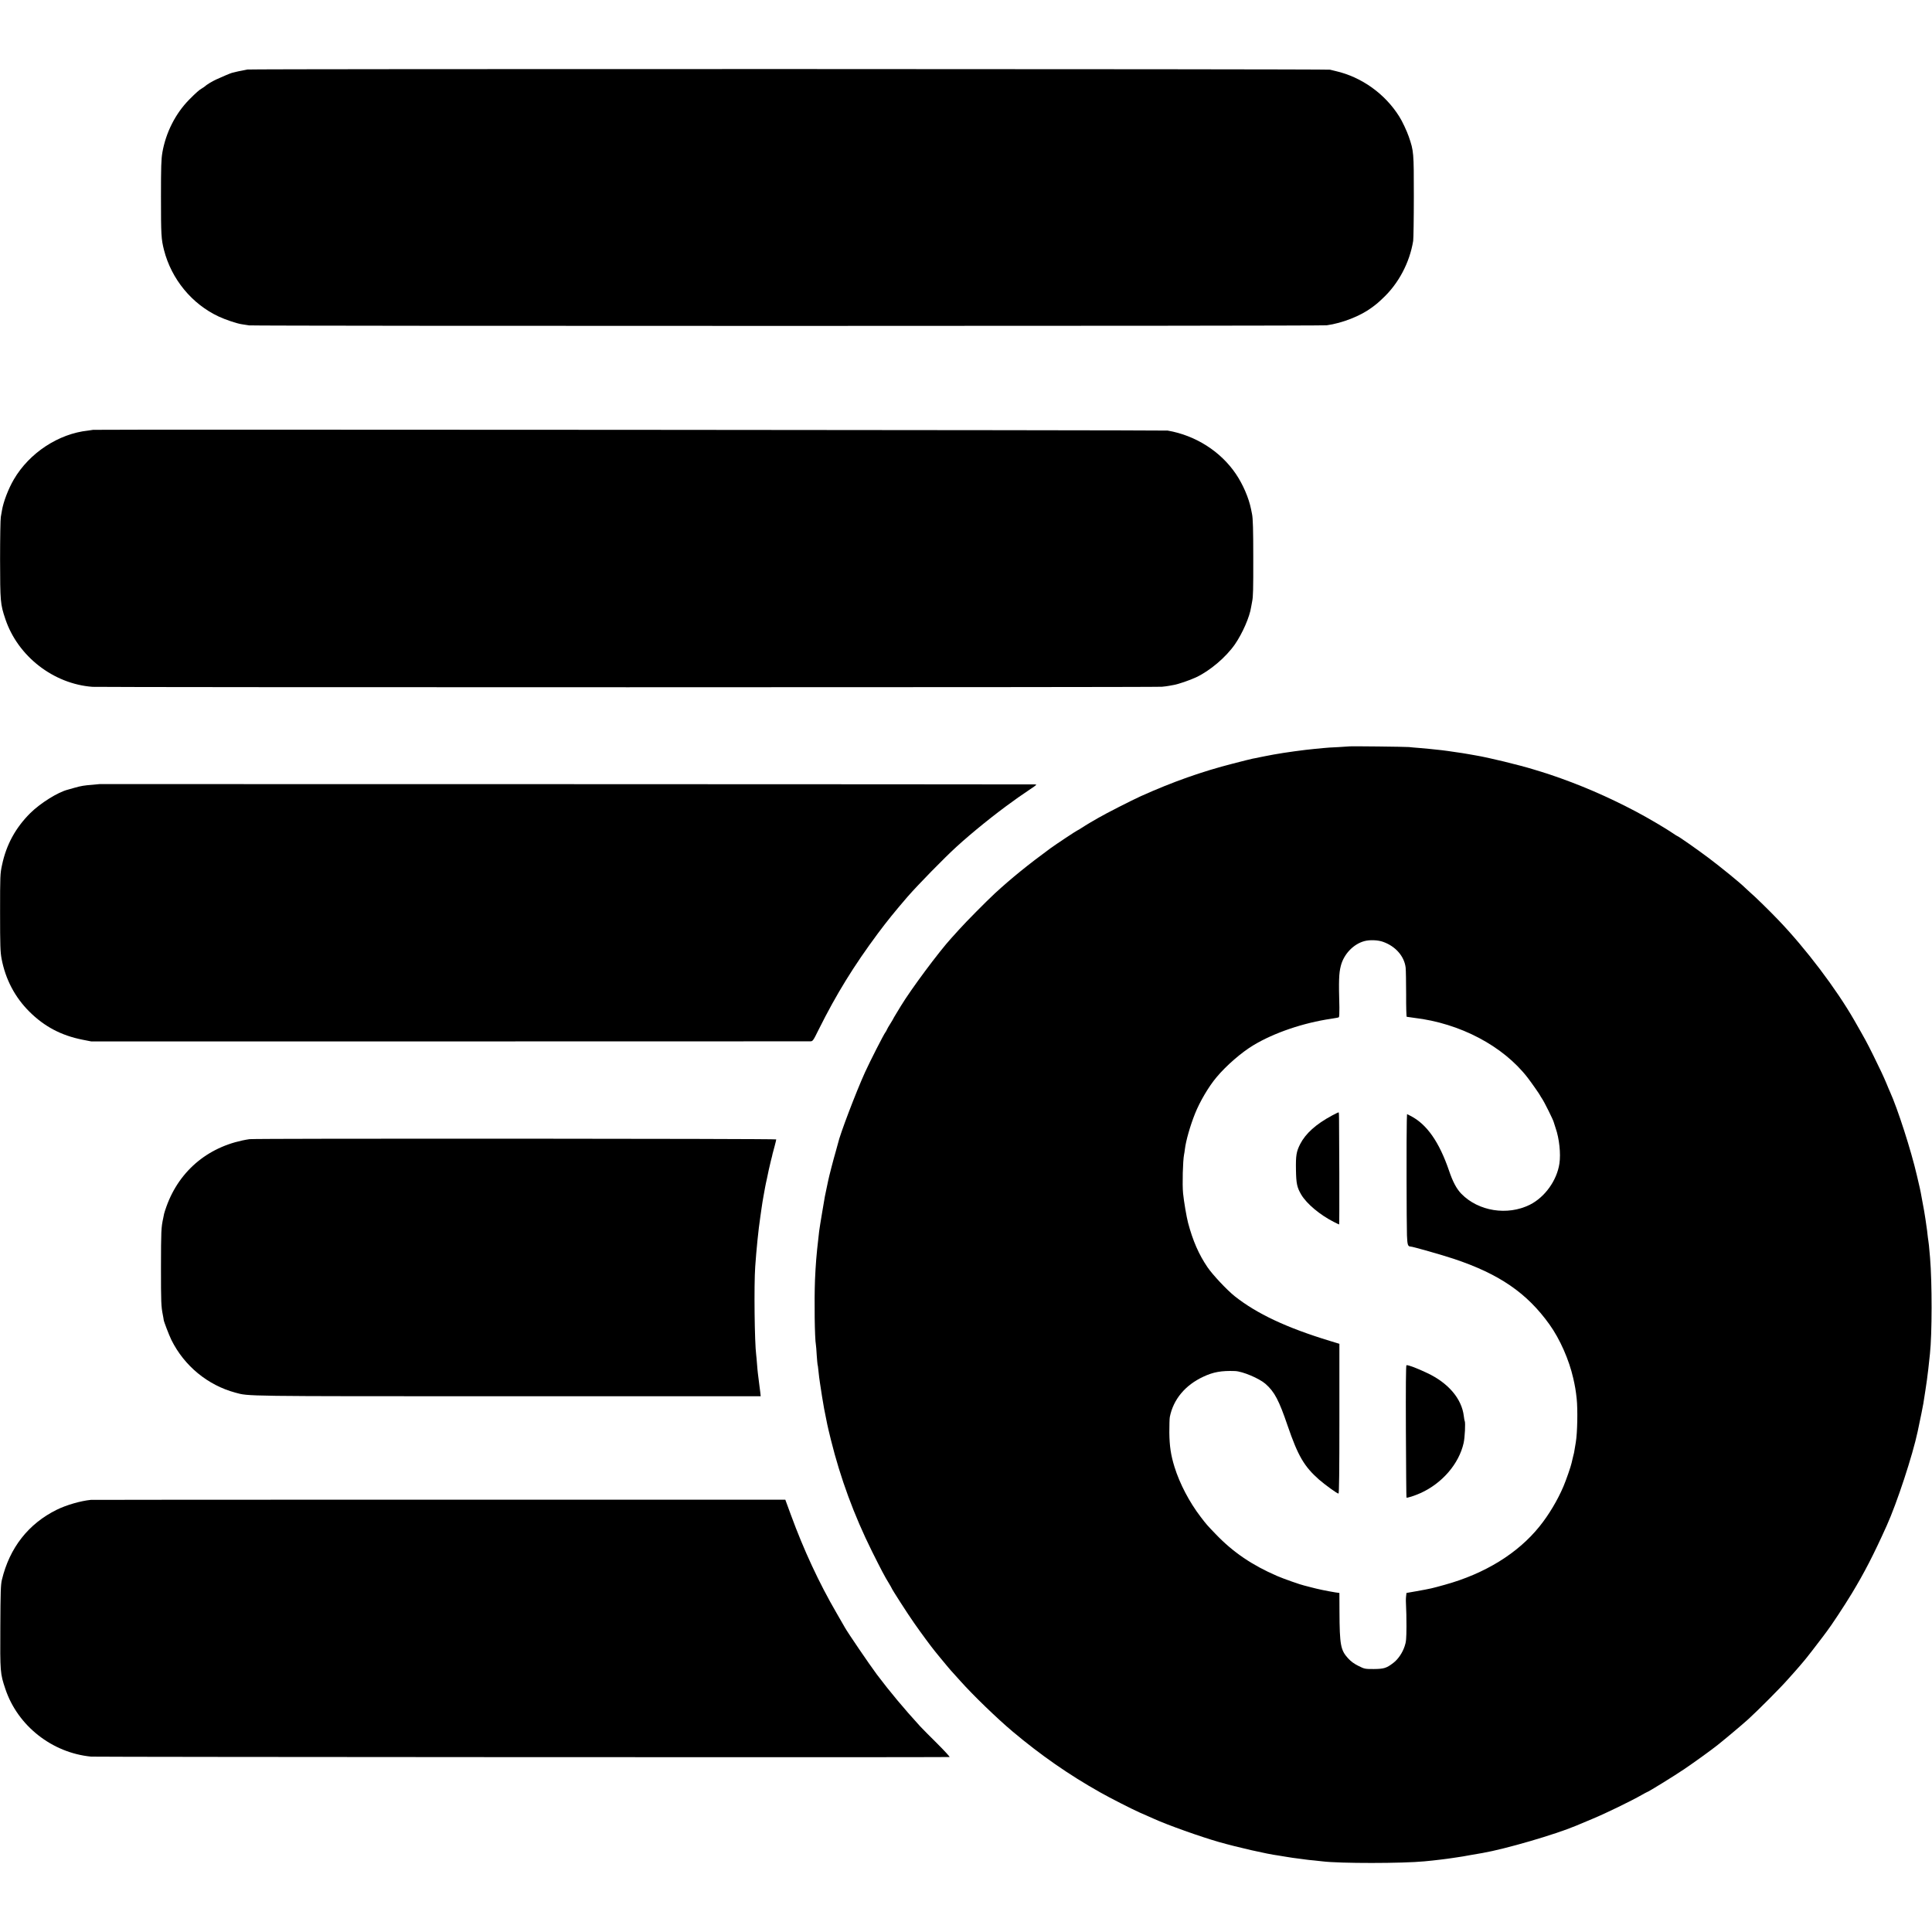 <?xml version="1.0" standalone="no"?>
<!DOCTYPE svg PUBLIC "-//W3C//DTD SVG 20010904//EN"
 "http://www.w3.org/TR/2001/REC-SVG-20010904/DTD/svg10.dtd">
<svg version="1.0" xmlns="http://www.w3.org/2000/svg"
 width="2362pt" height="2362pt" viewBox="0 0 2362 2362"
 preserveAspectRatio="xMidYMid meet">
<g transform="translate(0,2362) scale(0.1,-0.1)"
fill="#000000" stroke="none">
<path d="M3025 22770 c-22 -5 -56 -11 -75 -15 -19 -3 -51 -10 -70 -15 -19 -5
-39 -10 -45 -11 -14 -3 -128 -51 -190 -80 -53 -24 -121 -66 -143 -87 -8 -6
-23 -17 -34 -23 -30 -16 -74 -55 -154 -136 -169 -171 -287 -405 -329 -648 -14
-83 -17 -172 -17 -535 0 -478 3 -521 37 -657 91 -356 341 -660 669 -813 81
-38 224 -86 281 -94 22 -4 63 -10 90 -14 67 -9 13105 -9 13175 1 190 26 413
114 550 216 66 49 74 56 132 111 195 180 332 439 375 705 4 28 8 273 8 545 0
540 -1 552 -62 730 -23 67 -81 191 -116 245 -174 278 -460 483 -777 556 -25 6
-56 13 -70 17 -38 9 -13189 11 -13235 2z"/>
<path d="M1138 18365 c-2 -1 -29 -5 -60 -9 -362 -38 -719 -273 -908 -596 -68
-116 -129 -276 -146 -380 -3 -19 -10 -55 -14 -80 -5 -25 -9 -259 -9 -520 1
-518 3 -545 65 -730 153 -454 587 -791 1064 -827 103 -7 13000 -7 13075 1 33
3 71 8 85 11 14 3 41 8 60 11 51 8 195 57 272 93 171 80 366 246 476 404 92
134 180 334 198 456 3 20 9 52 13 71 11 53 14 140 13 540 0 334 -4 471 -15
525 -2 11 -8 38 -12 60 -28 138 -98 301 -185 430 -187 277 -494 472 -835 531
-36 6 -13130 15 -13137 9z"/>
<path d="M16498 14495 c-2 -1 -64 -5 -138 -9 -74 -3 -153 -8 -175 -11 -22 -2
-69 -7 -105 -10 -132 -12 -373 -45 -510 -70 -41 -8 -88 -17 -105 -20 -16 -3
-41 -8 -55 -11 -35 -8 -60 -13 -95 -19 -16 -3 -125 -30 -240 -60 -380 -97
-734 -222 -1128 -399 -117 -53 -428 -212 -519 -265 -14 -9 -57 -34 -95 -55
-37 -22 -87 -52 -110 -68 -23 -15 -44 -28 -47 -28 -7 0 -265 -171 -331 -219
-278 -204 -482 -369 -685 -556 -97 -90 -355 -350 -435 -440 -38 -43 -81 -90
-94 -104 -151 -165 -493 -625 -618 -831 -11 -19 -37 -61 -57 -94 -20 -32 -36
-60 -36 -62 0 -2 -16 -28 -35 -59 -20 -30 -38 -63 -42 -73 -3 -9 -12 -24 -18
-32 -20 -24 -188 -354 -250 -490 -111 -245 -307 -760 -330 -868 -2 -9 -15 -55
-28 -102 -26 -87 -82 -305 -91 -350 -2 -14 -11 -56 -20 -95 -19 -86 -20 -90
-55 -300 -16 -93 -32 -195 -36 -225 -3 -30 -8 -71 -10 -90 -23 -193 -33 -323
-41 -505 -10 -259 -4 -718 11 -797 2 -10 7 -67 10 -126 4 -59 9 -110 10 -113
2 -3 7 -34 10 -70 3 -35 8 -75 10 -89 2 -14 7 -45 10 -70 8 -59 43 -278 50
-310 3 -14 8 -38 11 -55 3 -16 9 -48 14 -70 5 -22 11 -53 14 -70 3 -16 23
-102 45 -190 116 -467 282 -919 501 -1360 113 -226 157 -311 210 -396 16 -27
30 -51 30 -53 0 -10 200 -321 274 -426 85 -122 212 -294 255 -346 14 -17 42
-51 61 -75 37 -46 150 -181 160 -189 3 -3 43 -48 90 -100 158 -177 452 -461
640 -619 344 -289 687 -528 1071 -744 116 -66 389 -205 484 -247 28 -12 64
-28 80 -35 17 -8 57 -26 90 -40 177 -80 566 -218 795 -284 232 -66 586 -147
730 -166 14 -2 52 -8 85 -14 66 -11 105 -17 180 -26 28 -4 61 -8 75 -10 14 -2
57 -7 95 -10 39 -4 84 -9 100 -11 216 -27 982 -26 1250 0 17 2 62 6 100 10 39
4 81 9 95 11 14 2 50 7 80 10 30 4 62 9 70 10 8 2 35 6 60 9 25 3 97 15 160
27 63 11 129 22 145 25 282 49 888 226 1145 334 25 10 117 49 205 86 159 66
471 218 593 288 35 20 65 36 67 36 12 0 335 199 460 284 122 83 329 232 405
293 94 75 298 246 372 313 126 115 396 386 487 490 41 47 80 90 85 95 6 6 33
37 61 70 27 33 52 62 55 65 9 8 182 231 220 283 19 27 45 60 56 75 47 60 216
316 303 460 154 255 266 472 426 827 126 278 319 866 380 1155 34 161 65 312
69 340 3 19 14 91 25 160 12 69 27 188 36 265 8 77 17 160 20 185 26 239 27
869 1 1176 -12 139 -17 189 -21 208 -2 12 -7 46 -10 76 -3 30 -7 66 -10 80 -2
14 -9 61 -15 105 -7 44 -14 89 -16 100 -2 11 -13 72 -25 135 -11 63 -24 131
-29 150 -5 19 -21 87 -35 150 -70 304 -235 816 -329 1023 -8 18 -27 61 -41 97
-39 93 -77 174 -164 350 -84 169 -94 186 -231 426 -220 384 -594 878 -930
1228 -103 108 -290 291 -345 337 -21 19 -50 46 -65 60 -50 51 -298 253 -445
363 -140 105 -370 266 -381 266 -2 0 -26 15 -52 33 -73 51 -303 187 -447 263
-354 187 -696 334 -1060 456 -49 16 -94 31 -100 32 -5 1 -48 14 -95 29 -175
54 -557 147 -710 172 -19 3 -57 10 -85 15 -45 8 -106 18 -160 25 -11 2 -54 8
-95 14 -41 6 -102 13 -135 16 -33 3 -71 8 -85 9 -14 2 -68 7 -120 11 -52 4
-113 9 -135 12 -42 4 -722 12 -727 8z m412 -2390 c152 -54 259 -177 275 -315
3 -30 6 -178 6 -327 -1 -150 3 -273 7 -274 4 0 14 -2 22 -3 8 -2 40 -6 70 -10
560 -66 1086 -343 1386 -731 40 -51 154 -214 154 -220 0 -2 11 -20 24 -39 27
-40 136 -259 141 -284 2 -9 13 -43 24 -75 44 -126 64 -311 46 -432 -31 -207
-178 -412 -362 -504 -274 -136 -628 -80 -837 134 -58 60 -104 145 -150 281
-121 354 -273 571 -472 672 l-42 21 -3 -82 c-5 -133 -3 -1271 2 -1400 5 -118
11 -136 45 -137 24 0 389 -104 527 -150 556 -185 895 -418 1170 -802 129 -180
240 -433 291 -658 21 -91 32 -154 42 -250 14 -130 9 -419 -11 -535 -7 -43 -16
-96 -21 -125 -3 -14 -10 -43 -16 -65 -5 -22 -12 -49 -14 -60 -8 -40 -66 -208
-100 -288 -72 -169 -179 -348 -292 -488 -265 -330 -668 -578 -1155 -713 -169
-47 -164 -46 -352 -80 l-120 -21 -5 -45 c-3 -25 -3 -76 0 -115 3 -38 5 -151 5
-250 -1 -153 -4 -189 -22 -241 -27 -82 -81 -161 -141 -206 -81 -62 -113 -72
-237 -73 -108 0 -113 1 -187 38 -53 26 -91 54 -126 92 -92 100 -104 164 -106
570 l-1 230 -50 7 c-104 17 -215 40 -300 63 -33 9 -70 19 -81 21 -37 7 -256
84 -329 116 -306 132 -539 290 -750 510 -107 111 -116 121 -186 213 -138 180
-256 405 -320 611 -45 145 -61 255 -63 419 0 88 2 174 6 192 43 215 188 389
410 492 121 57 220 75 386 69 92 -3 296 -89 374 -157 110 -97 164 -200 270
-511 127 -370 202 -498 384 -659 79 -68 221 -171 238 -171 8 0 11 271 11 915
l0 916 -115 35 c-532 162 -895 333 -1165 547 -94 75 -270 262 -333 355 -105
154 -179 323 -237 542 -19 73 -51 260 -61 360 -11 110 -3 397 12 475 3 11 7
40 10 65 12 102 65 288 124 435 58 146 168 333 263 445 118 142 308 306 452
392 253 152 609 273 950 323 72 11 85 14 94 19 4 3 7 56 6 118 -9 328 -6 419
17 508 36 144 154 268 288 304 66 18 167 14 230 -9z"/>
<path d="M16285 9982 c-197 -106 -322 -219 -389 -348 -47 -93 -55 -139 -52
-317 3 -170 13 -214 65 -303 66 -111 228 -247 398 -333 33 -17 63 -31 65 -31
2 0 3 285 2 633 -3 777 -2 737 -11 737 -5 0 -39 -18 -78 -38z"/>
<path d="M17188 6123 c2 -444 5 -809 7 -812 8 -7 98 22 172 55 265 120 470
358 527 613 15 66 24 250 13 269 -3 4 -7 31 -11 60 -25 211 -189 404 -446 525
-129 61 -223 97 -255 97 -7 0 -9 -274 -7 -807z"/>
<path d="M1217 14034 c-1 -1 -38 -4 -82 -8 -109 -8 -146 -15 -224 -37 -36 -11
-73 -21 -81 -23 -123 -31 -335 -164 -459 -286 -181 -180 -294 -387 -346 -635
-23 -106 -24 -128 -24 -580 0 -410 3 -482 18 -565 48 -253 163 -472 341 -649
183 -182 388 -290 648 -342 l107 -21 4380 0 c2409 0 4394 1 4412 1 30 1 34 6
102 144 217 435 428 777 725 1177 112 150 205 265 360 445 127 146 448 474
597 610 193 177 484 411 690 557 13 10 44 32 69 50 25 17 87 60 139 95 90 60
93 63 60 63 -79 2 -11431 5 -11432 4z"/>
<path d="M3050 9693 c-483 -73 -853 -372 -1015 -823 -13 -36 -26 -76 -29 -90
-3 -14 -7 -36 -10 -50 -26 -120 -27 -152 -28 -604 0 -431 2 -476 23 -583 6
-29 10 -55 10 -58 -1 -14 66 -189 95 -248 158 -317 444 -552 782 -643 168 -45
53 -44 3329 -44 l3093 0 -5 48 c-3 26 -7 61 -10 77 -2 17 -7 53 -10 80 -3 28
-8 64 -10 80 -2 17 -7 66 -10 110 -3 44 -8 94 -10 110 -20 150 -28 852 -12
1080 15 213 39 453 62 605 2 14 9 61 15 105 6 44 17 114 25 155 8 41 17 91 20
110 3 19 8 42 10 50 2 8 6 26 9 40 10 55 38 178 52 235 9 33 18 68 19 78 2 10
13 51 25 93 11 41 20 79 20 84 0 10 -6378 13 -6440 3z"/>
<path d="M1110 5283 c-122 -12 -297 -62 -415 -120 -347 -171 -578 -465 -672
-858 -14 -60 -17 -143 -19 -575 -3 -553 -2 -570 62 -760 151 -450 571 -780
1049 -826 52 -5 10414 -10 10494 -5 7 1 -60 74 -150 164 -90 89 -185 185 -210
212 -197 216 -368 420 -530 635 -88 118 -360 517 -390 573 -8 14 -54 95 -103
179 -211 363 -399 766 -557 1198 l-68 185 -4228 0 c-2325 1 -4244 -1 -4263 -2z"/>
</g>
</svg>
